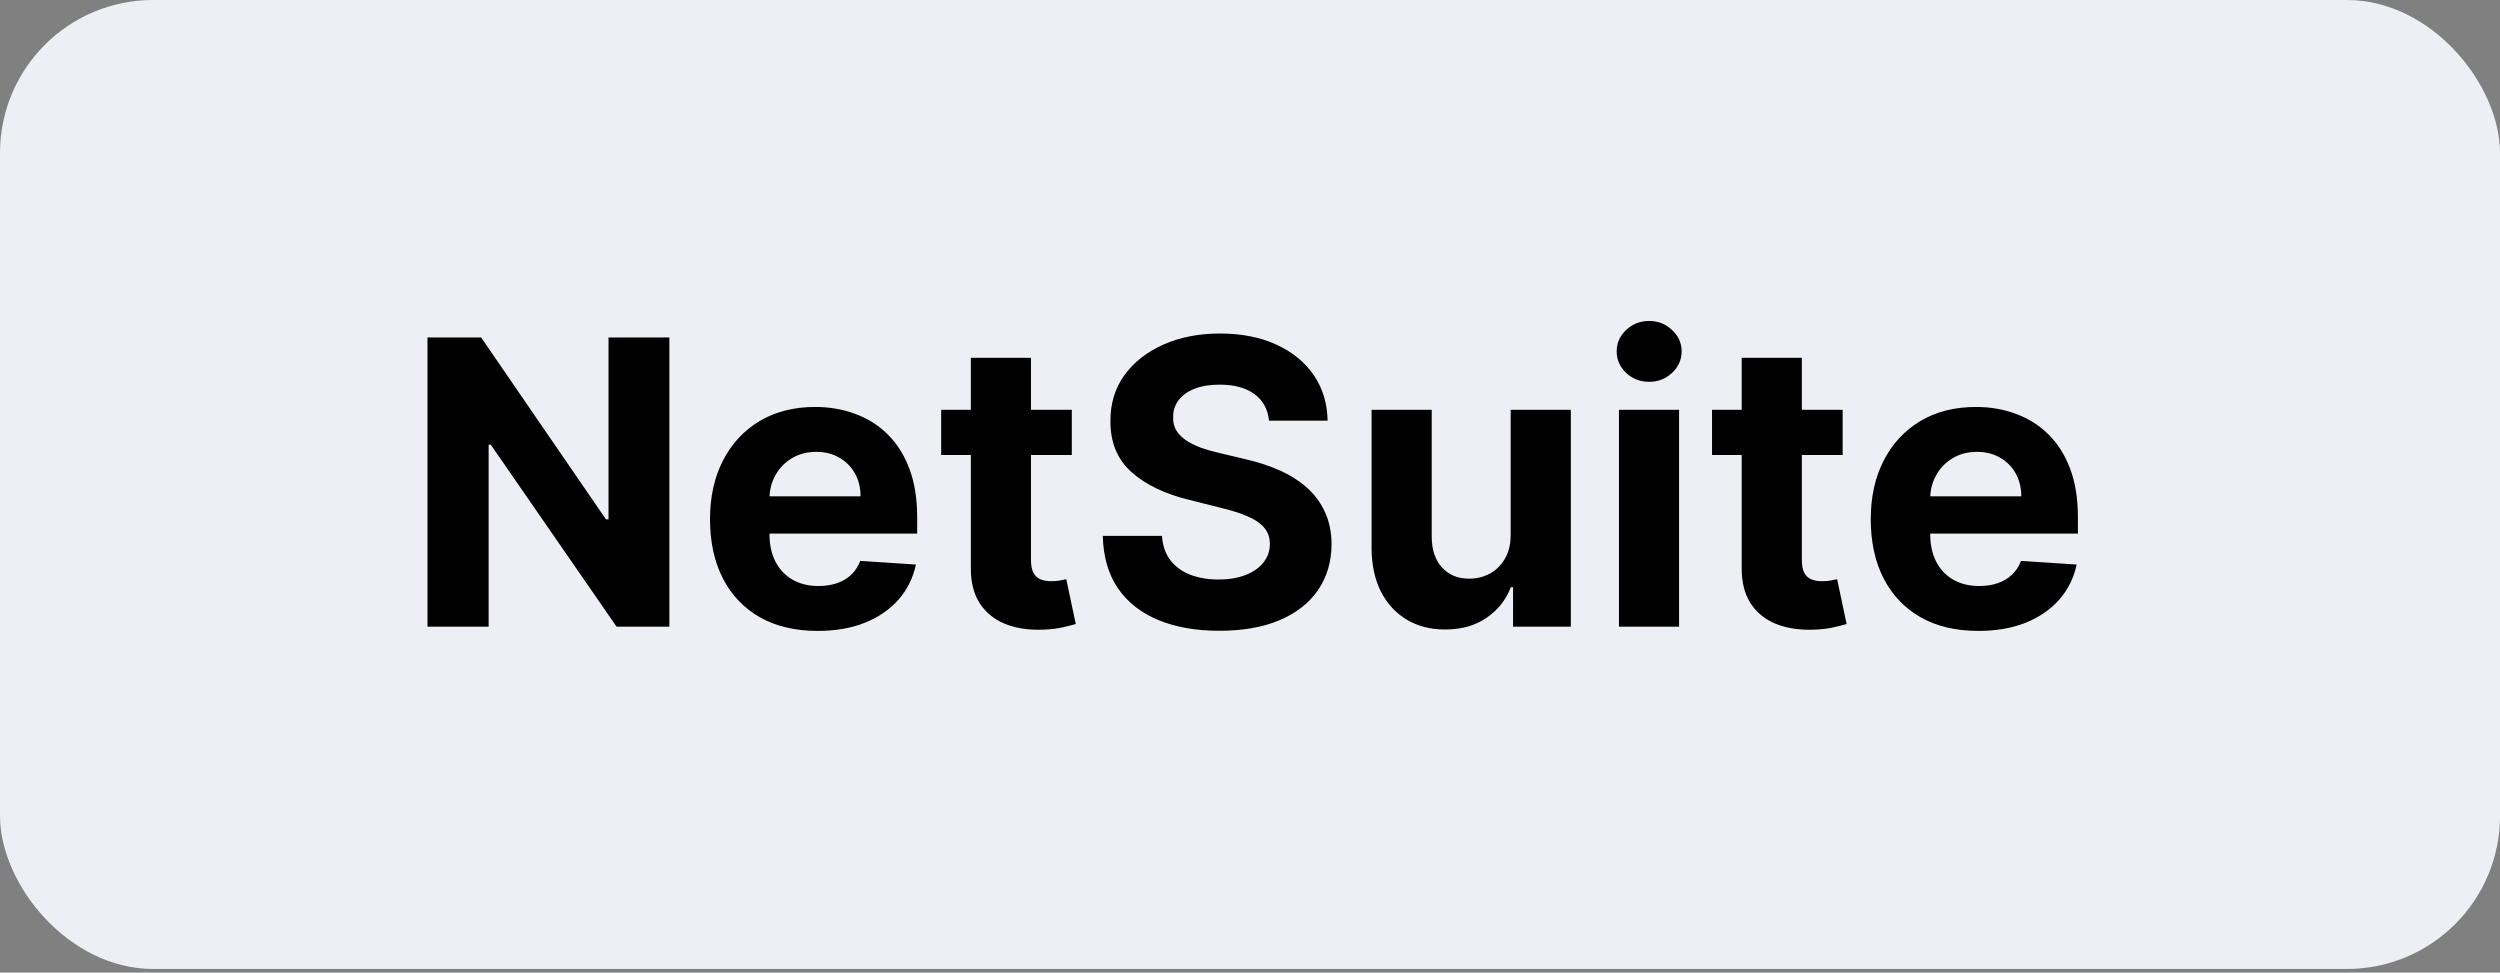 <svg width="383" height="149" viewBox="0 0 383 149" fill="none" xmlns="http://www.w3.org/2000/svg">
<rect x="0" y="0" width="383" height="149" fill="#808080" stroke="none"/>
<rect width="383" height="148.441" rx="23.449" fill="#EEEFF5"/>
<path d="M102.549 51.701V96.007H94.458L75.182 68.121H74.858V96.007H65.49V51.701H73.711L92.836 79.566H93.225V51.701H102.549ZM125.259 96.656C121.841 96.656 118.899 95.964 116.433 94.579C113.981 93.18 112.092 91.205 110.765 88.652C109.438 86.085 108.774 83.049 108.774 79.544C108.774 76.126 109.438 73.126 110.765 70.544C112.092 67.963 113.959 65.951 116.368 64.508C118.791 63.066 121.632 62.345 124.892 62.345C127.084 62.345 129.125 62.698 131.014 63.405C132.918 64.097 134.576 65.143 135.99 66.542C137.418 67.941 138.528 69.701 139.321 71.821C140.115 73.926 140.511 76.393 140.511 79.219V81.751H112.452V76.039H131.836C131.836 74.712 131.548 73.537 130.971 72.513C130.394 71.489 129.593 70.689 128.569 70.112C127.56 69.52 126.384 69.225 125.043 69.225C123.644 69.225 122.404 69.549 121.322 70.198C120.255 70.833 119.418 71.691 118.813 72.773C118.207 73.84 117.897 75.03 117.882 76.342V81.772C117.882 83.416 118.185 84.837 118.791 86.034C119.411 87.231 120.284 88.154 121.409 88.803C122.534 89.452 123.868 89.777 125.411 89.777C126.435 89.777 127.372 89.632 128.223 89.344C129.074 89.056 129.803 88.623 130.408 88.046C131.014 87.469 131.476 86.763 131.793 85.926L140.317 86.488C139.884 88.536 138.997 90.325 137.656 91.854C136.329 93.368 134.612 94.551 132.507 95.402C130.415 96.238 128 96.656 125.259 96.656ZM164.2 62.778V69.701H144.189V62.778H164.2ZM148.732 54.816H157.948V85.796C157.948 86.647 158.078 87.311 158.338 87.787C158.597 88.248 158.958 88.573 159.419 88.76C159.895 88.948 160.443 89.041 161.063 89.041C161.496 89.041 161.929 89.005 162.361 88.933C162.794 88.847 163.126 88.782 163.357 88.738L164.806 95.596C164.345 95.74 163.696 95.906 162.859 96.094C162.023 96.296 161.006 96.418 159.809 96.462C157.588 96.548 155.641 96.252 153.968 95.575C152.309 94.897 151.018 93.844 150.095 92.416C149.172 90.988 148.718 89.185 148.732 87.008V54.816ZM194.412 64.444C194.239 62.698 193.496 61.343 192.184 60.376C190.871 59.41 189.09 58.927 186.84 58.927C185.311 58.927 184.021 59.143 182.968 59.576C181.915 59.994 181.107 60.578 180.545 61.328C179.997 62.078 179.723 62.929 179.723 63.881C179.694 64.674 179.86 65.367 180.22 65.958C180.595 66.549 181.107 67.061 181.756 67.494C182.405 67.912 183.155 68.28 184.006 68.597C184.857 68.9 185.766 69.16 186.732 69.376L190.713 70.328C192.645 70.761 194.419 71.338 196.035 72.059C197.65 72.78 199.049 73.667 200.232 74.72C201.414 75.772 202.33 77.013 202.979 78.441C203.643 79.868 203.981 81.505 203.996 83.352C203.981 86.063 203.289 88.414 201.919 90.404C200.563 92.38 198.602 93.916 196.035 95.012C193.482 96.094 190.403 96.635 186.797 96.635C183.22 96.635 180.105 96.087 177.451 94.99C174.812 93.894 172.749 92.272 171.264 90.123C169.793 87.96 169.021 85.284 168.949 82.097H178.014C178.115 83.582 178.54 84.823 179.29 85.818C180.054 86.799 181.071 87.541 182.34 88.046C183.624 88.536 185.073 88.782 186.689 88.782C188.275 88.782 189.653 88.551 190.821 88.089C192.003 87.628 192.919 86.986 193.568 86.164C194.217 85.342 194.542 84.397 194.542 83.33C194.542 82.335 194.246 81.498 193.655 80.82C193.078 80.142 192.227 79.566 191.102 79.09C189.992 78.614 188.629 78.181 187.013 77.792L182.189 76.58C178.453 75.671 175.504 74.251 173.341 72.318C171.177 70.386 170.103 67.782 170.117 64.508C170.103 61.826 170.817 59.482 172.259 57.477C173.716 55.473 175.713 53.908 178.252 52.783C180.79 51.658 183.674 51.095 186.905 51.095C190.193 51.095 193.064 51.658 195.515 52.783C197.982 53.908 199.9 55.473 201.27 57.477C202.64 59.482 203.347 61.804 203.39 64.444H194.412ZM231.433 81.859V62.778H240.649V96.007H231.801V89.972H231.455C230.705 91.918 229.457 93.483 227.712 94.666C225.981 95.849 223.868 96.44 221.373 96.44C219.152 96.44 217.198 95.935 215.51 94.926C213.823 93.916 212.503 92.481 211.551 90.621C210.614 88.76 210.138 86.532 210.124 83.936V62.778H219.34V82.291C219.354 84.253 219.881 85.803 220.919 86.943C221.957 88.082 223.349 88.652 225.094 88.652C226.205 88.652 227.243 88.399 228.21 87.895C229.176 87.375 229.955 86.611 230.546 85.601C231.152 84.592 231.447 83.344 231.433 81.859ZM248.021 96.007V62.778H257.237V96.007H248.021ZM252.65 58.494C251.28 58.494 250.105 58.04 249.124 57.131C248.158 56.208 247.675 55.105 247.675 53.821C247.675 52.552 248.158 51.463 249.124 50.555C250.105 49.632 251.28 49.17 252.65 49.17C254.021 49.17 255.189 49.632 256.155 50.555C257.136 51.463 257.626 52.552 257.626 53.821C257.626 55.105 257.136 56.208 256.155 57.131C255.189 58.04 254.021 58.494 252.65 58.494ZM282.294 62.778V69.701H262.283V62.778H282.294ZM266.826 54.816H276.042V85.796C276.042 86.647 276.172 87.311 276.431 87.787C276.691 88.248 277.052 88.573 277.513 88.76C277.989 88.948 278.537 89.041 279.157 89.041C279.59 89.041 280.023 89.005 280.455 88.933C280.888 88.847 281.22 88.782 281.45 88.738L282.9 95.596C282.438 95.74 281.789 95.906 280.953 96.094C280.116 96.296 279.1 96.418 277.903 96.462C275.681 96.548 273.734 96.252 272.061 95.575C270.403 94.897 269.112 93.844 268.189 92.416C267.266 90.988 266.812 89.185 266.826 87.008V54.816ZM303.084 96.656C299.666 96.656 296.724 95.964 294.258 94.579C291.806 93.18 289.917 91.205 288.59 88.652C287.263 86.085 286.599 83.049 286.599 79.544C286.599 76.126 287.263 73.126 288.59 70.544C289.917 67.963 291.784 65.951 294.193 64.508C296.616 63.066 299.457 62.345 302.717 62.345C304.909 62.345 306.95 62.698 308.839 63.405C310.743 64.097 312.401 65.143 313.815 66.542C315.243 67.941 316.353 69.701 317.146 71.821C317.94 73.926 318.336 76.393 318.336 79.219V81.751H290.277V76.039H309.661C309.661 74.712 309.373 73.537 308.796 72.513C308.219 71.489 307.418 70.689 306.394 70.112C305.385 69.52 304.209 69.225 302.868 69.225C301.469 69.225 300.229 69.549 299.147 70.198C298.08 70.833 297.243 71.691 296.637 72.773C296.032 73.84 295.722 75.03 295.707 76.342V81.772C295.707 83.416 296.01 84.837 296.616 86.034C297.236 87.231 298.109 88.154 299.234 88.803C300.358 89.452 301.693 89.777 303.236 89.777C304.26 89.777 305.197 89.632 306.048 89.344C306.899 89.056 307.627 88.623 308.233 88.046C308.839 87.469 309.3 86.763 309.618 85.926L318.142 86.488C317.709 88.536 316.822 90.325 315.481 91.854C314.154 93.368 312.437 94.551 310.332 95.402C308.24 96.238 305.825 96.656 303.084 96.656Z" fill="black"/>
</svg>
